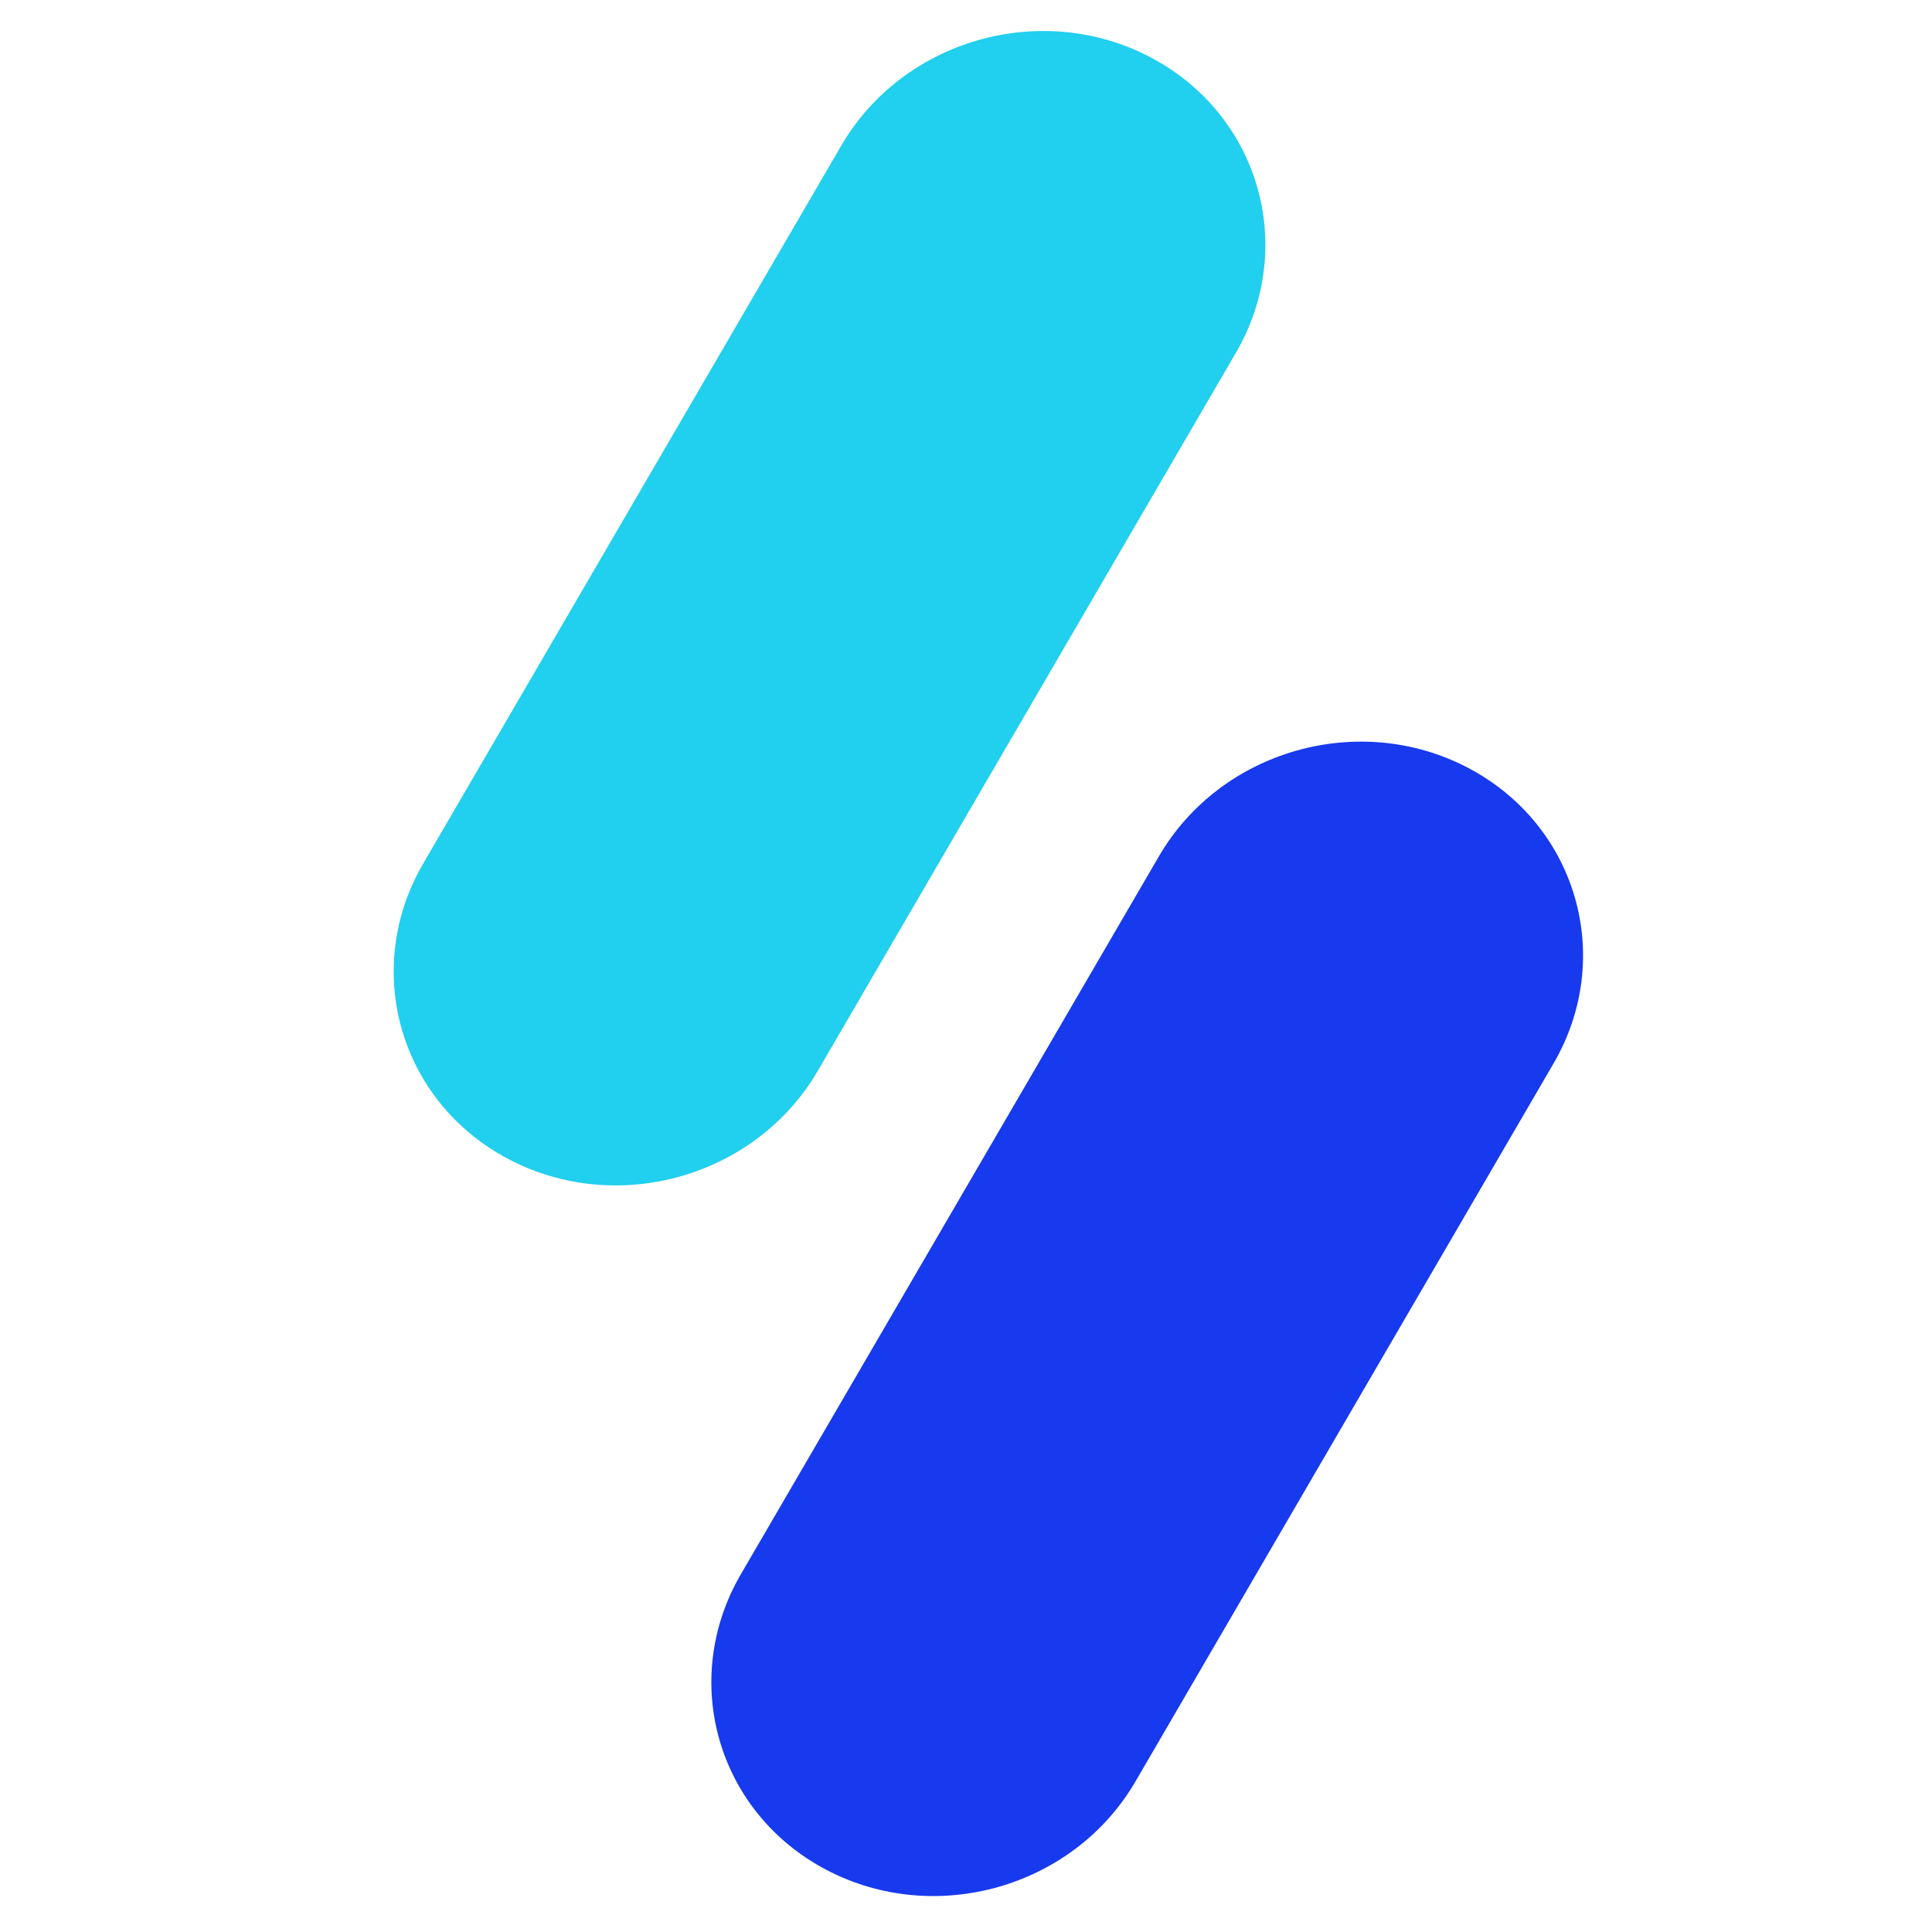 <svg width="128" height="128" viewBox="0 0 128 128" xmlns="http://www.w3.org/2000/svg">
  <path style="fill:#21cfee;fill-opacity:1;fill-rule:nonzero;stroke:none" d="M49.2 16.11c5.597-9.614 18.14-13.2 28.015-8.016 9.875 5.187 13.344 17.183 7.75 26.793L47.075 99.96c-5.598 9.61-18.141 13.2-28.016 8.012-9.875-5.184-13.344-17.18-7.75-26.793zm0 0" transform="translate(19.77 -2.127) scale(.731)"/>
  <path style="fill:#173aee;fill-opacity:1;fill-rule:nonzero;stroke:none" d="M77.992 80.516c5.598-9.614 18.14-13.2 28.016-8.016 9.875 5.188 13.344 17.184 7.75 26.793l-37.89 65.074c-5.598 9.61-18.141 13.2-28.016 8.012-9.875-5.184-13.348-17.18-7.75-26.793zm0 0" transform="translate(19.77 -2.127) scale(.731)"/>
</svg>
